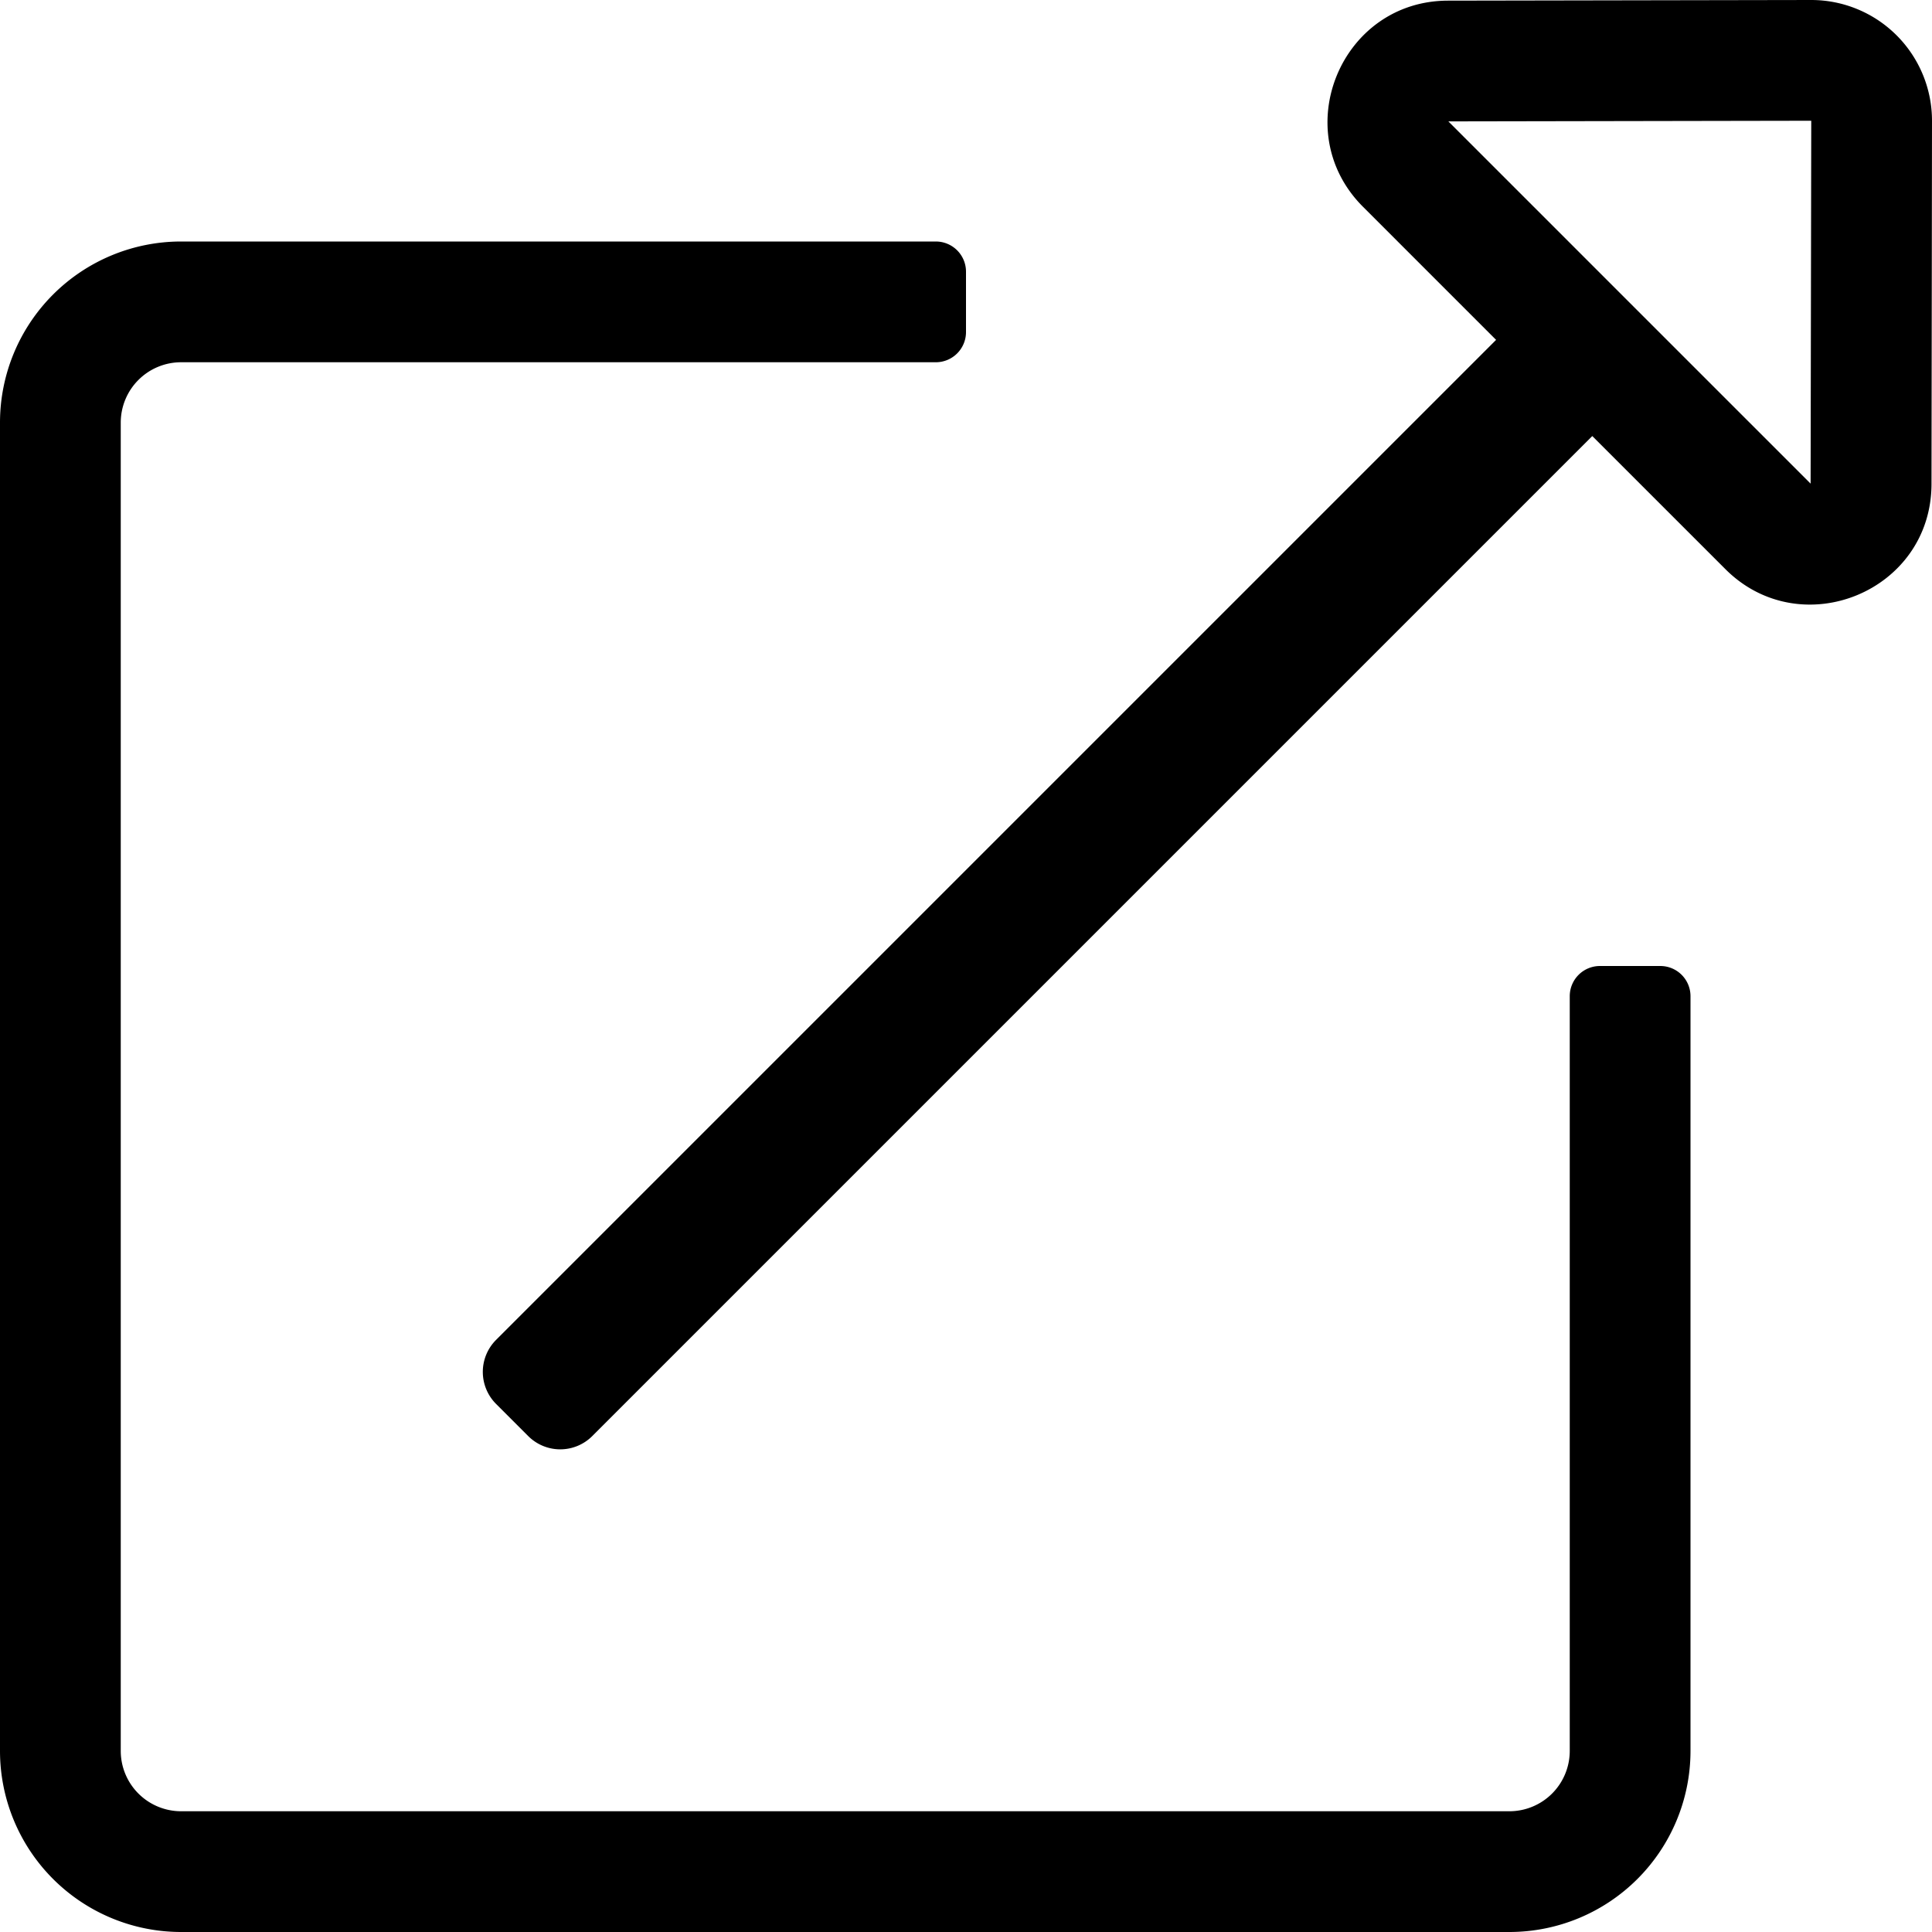 <svg xmlns="http://www.w3.org/2000/svg" viewBox="0 0 512 512"><path d="M440,256H424a8,8,0,0,0-8,8V464a16,16,0,0,1-16,16H48a16,16,0,0,1-16-16V112A16,16,0,0,1,48,96H248a8,8,0,0,0,8-8V72a8,8,0,0,0-8-8H48A48,48,0,0,0,0,112V464a48,48,0,0,0,48,48H400a48,48,0,0,0,48-48V264A8,8,0,0,0,440,256ZM480,0h-.06L383.78.17c-28.45,0-42.66,34.54-22.58,54.62l35.28,35.28-265,265a12,12,0,0,0,0,17l8.49,8.49a12,12,0,0,0,17,0l265-265,35.28,35.27c20,20,54.57,6,54.62-22.57L512,32.05A32,32,0,0,0,480,0Zm-.17,128.17-96-96L480,32Z"/></svg>